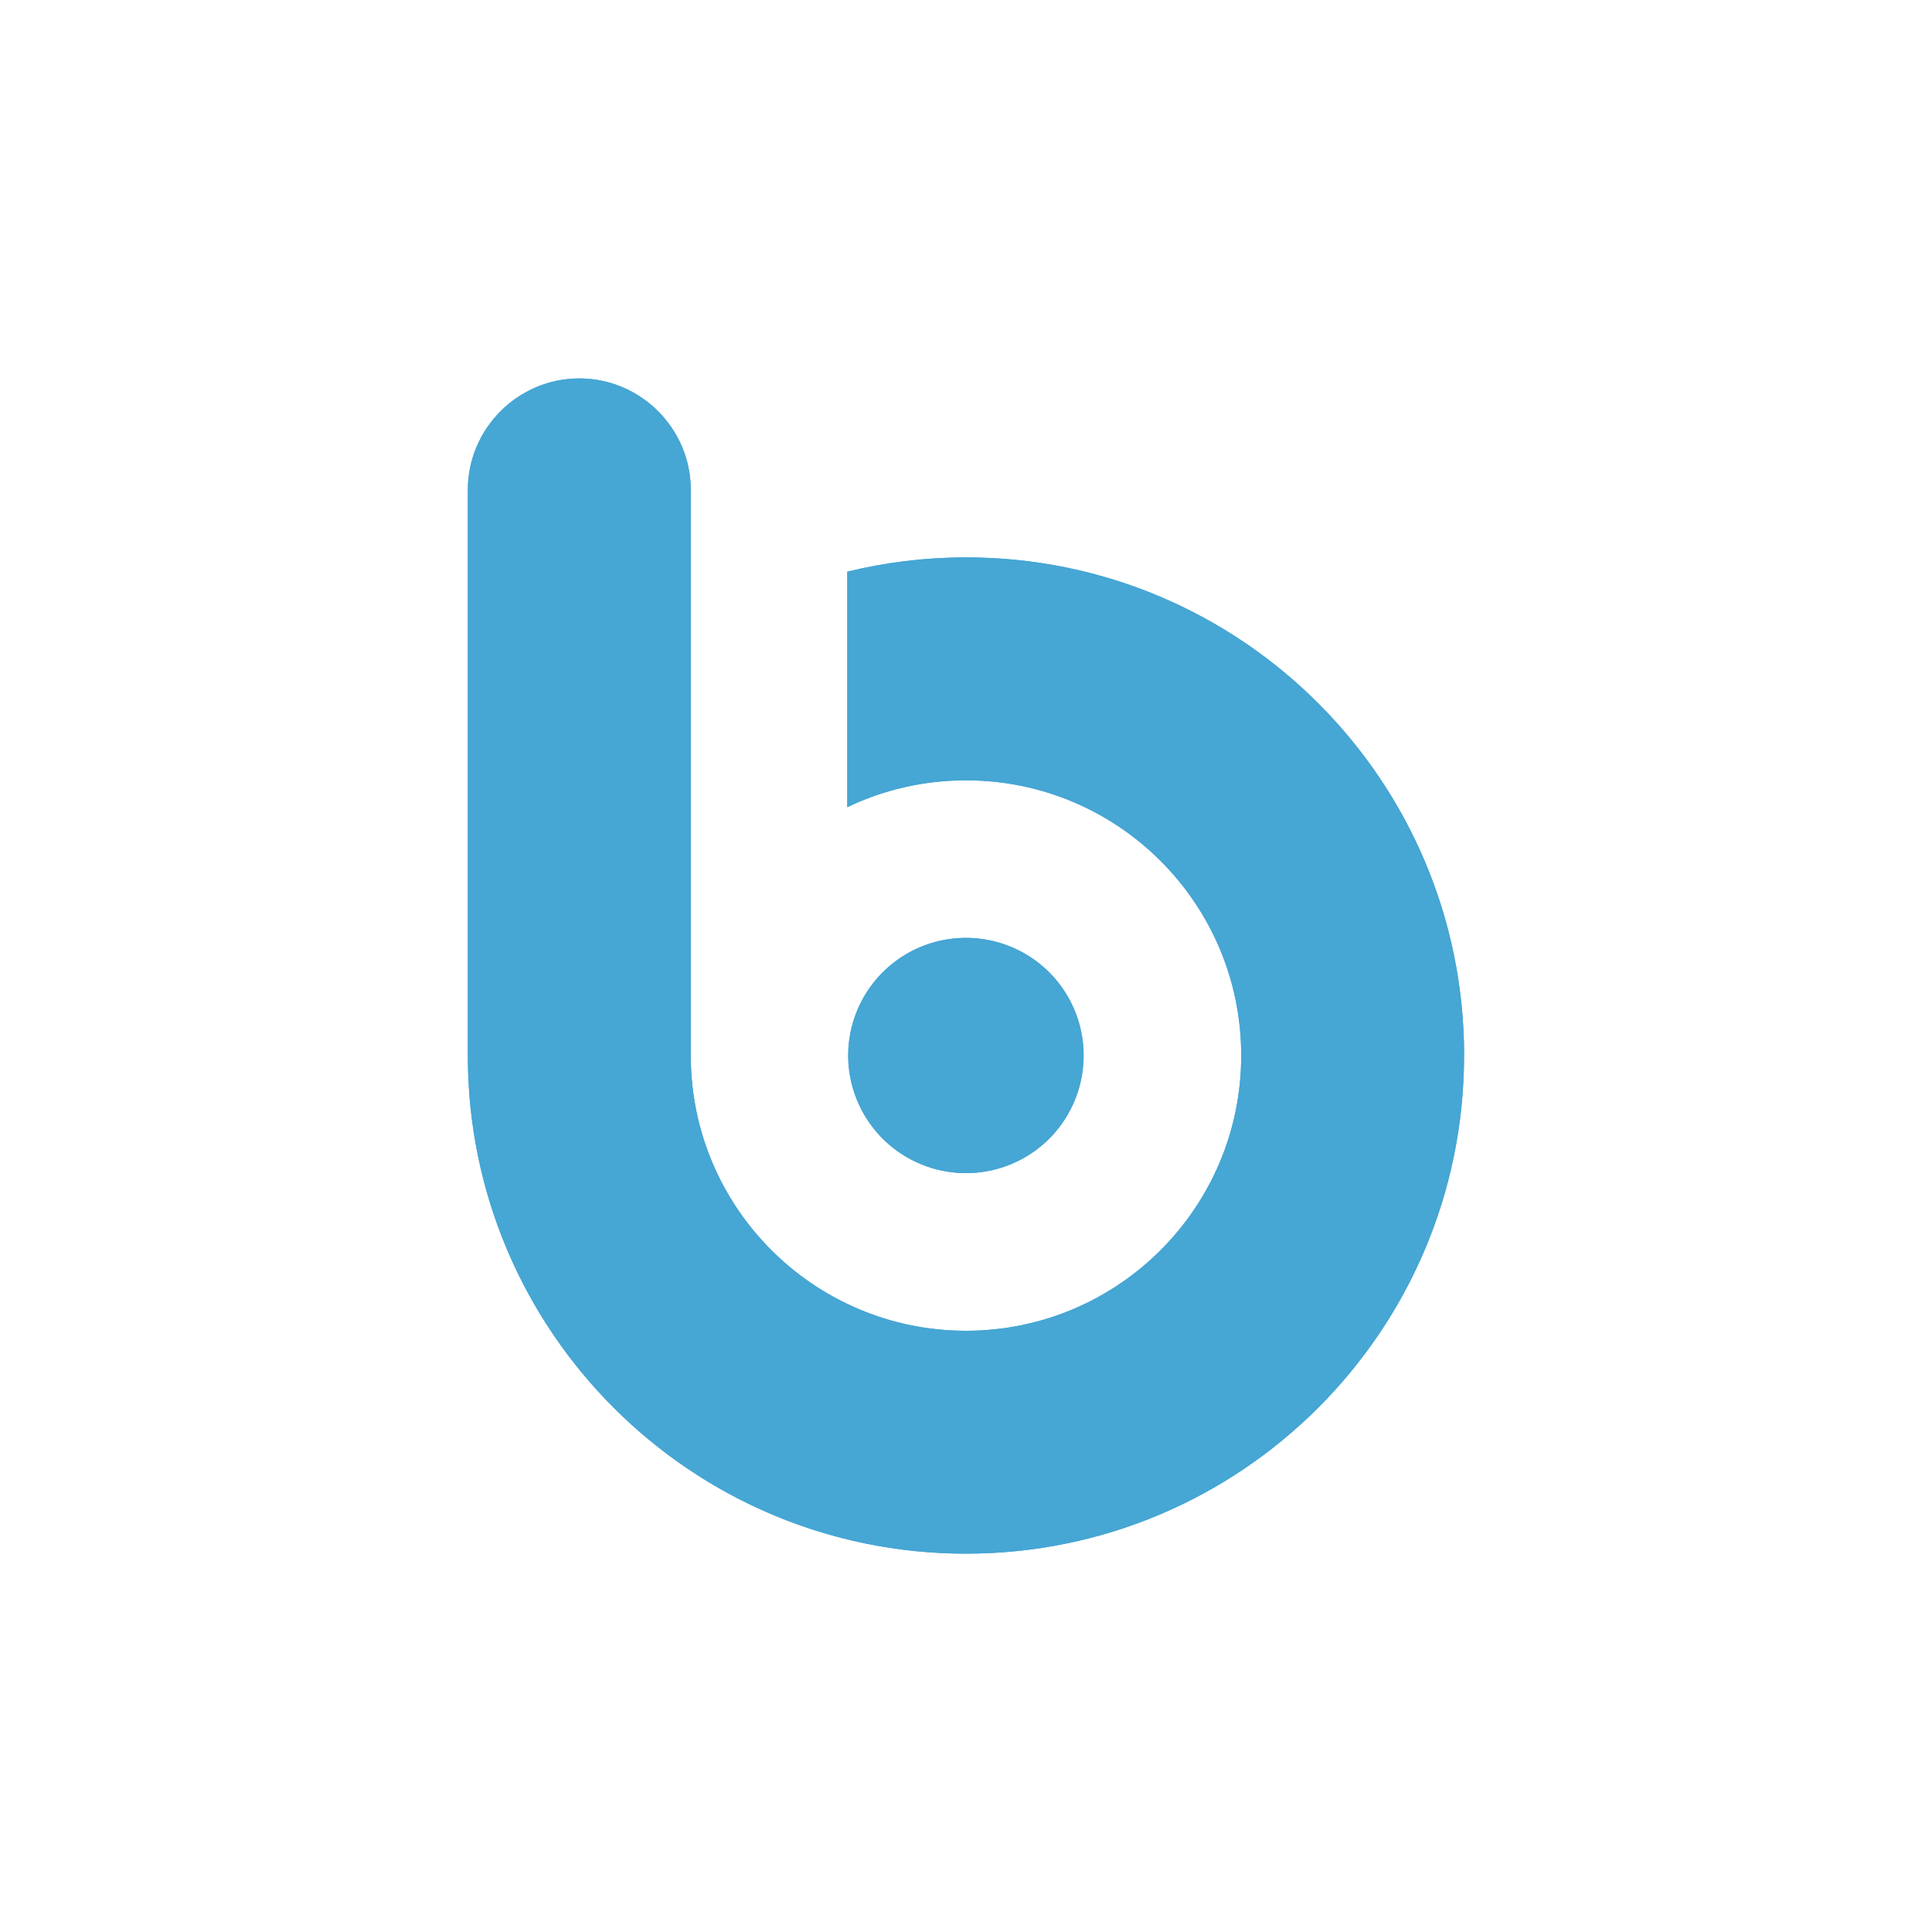 <svg viewBox="0 0 400 400" xmlns:xlink="http://www.w3.org/1999/xlink" xmlns="http://www.w3.org/2000/svg" data-name="Layer 2" id="Layer_2">
  <defs>
    <style>
      .cls-1 {
        fill-rule: evenodd;
      }

      .cls-1, .cls-2, .cls-3 {
        fill: #46a6d4;
      }

      .cls-4 {
        clip-path: url(#clippath-1);
      }

      .cls-3 {
        clip-rule: evenodd;
      }

      .cls-5 {
        clip-path: url(#clippath);
      }
    </style>
    <clipPath id="clippath">
      <path d="M303.13,218.53c0-56.96-46.17-103.13-103.13-103.13-8.47,0-16.71,1.03-24.58,2.96v48.76c7.44-3.57,15.78-5.56,24.58-5.56,31.47,0,56.98,25.51,56.98,56.98,0,31.47-25.51,56.98-56.98,56.98-31.47,0-56.98-25.51-56.98-56.98v-85.97s0-31.14,0-31.14c0-12.69-10.38-23.08-23.08-23.08-12.69,0-23.08,10.38-23.08,23.08v117.11c0,56.96,46.17,103.13,103.13,103.13,56.96,0,103.13-46.17,103.13-103.13" class="cls-3" data-name="SVGID" id="SVGID-2"></path>
    </clipPath>
    <clipPath id="clippath-1">
      <path d="M199.99,242.88c-8.71,0-16.75-4.63-21.11-12.17-4.36-7.54-4.36-16.83,0-24.36,4.36-7.54,12.4-12.18,21.11-12.17,8.7,0,16.75,4.63,21.1,12.17,4.35,7.54,4.35,16.82,0,24.36-4.35,7.54-12.4,12.18-21.1,12.17" class="cls-3" data-name="SVGID" id="SVGID-4"></path>
    </clipPath>
  </defs>
  <g>
    <path d="M303.13,218.53c0-56.96-46.17-103.13-103.13-103.13-8.47,0-16.71,1.03-24.58,2.96v48.76c7.44-3.57,15.78-5.56,24.58-5.56,31.47,0,56.98,25.51,56.98,56.98,0,31.47-25.51,56.98-56.98,56.98-31.47,0-56.98-25.51-56.98-56.98v-85.97s0-31.14,0-31.14c0-12.69-10.38-23.08-23.08-23.08-12.69,0-23.08,10.38-23.08,23.08v117.11c0,56.96,46.17,103.13,103.13,103.13,56.96,0,103.13-46.17,103.13-103.13" class="cls-1" id="SVGID"></path>
    <g class="cls-5">
      <rect height="243.32" width="206.26" y="78.34" x="96.87" class="cls-2"></rect>
    </g>
  </g>
  <g>
    <path d="M199.99,242.88c-8.71,0-16.75-4.63-21.11-12.17-4.36-7.54-4.36-16.83,0-24.36,4.36-7.54,12.4-12.18,21.11-12.17,8.7,0,16.75,4.63,21.1,12.17,4.35,7.54,4.35,16.82,0,24.36-4.35,7.54-12.4,12.18-21.1,12.17" class="cls-1" data-name="SVGID" id="SVGID-3"></path>
    <g class="cls-4">
      <rect height="48.72" width="50.92" y="194.17" x="174.53" class="cls-2"></rect>
    </g>
  </g>
</svg>
